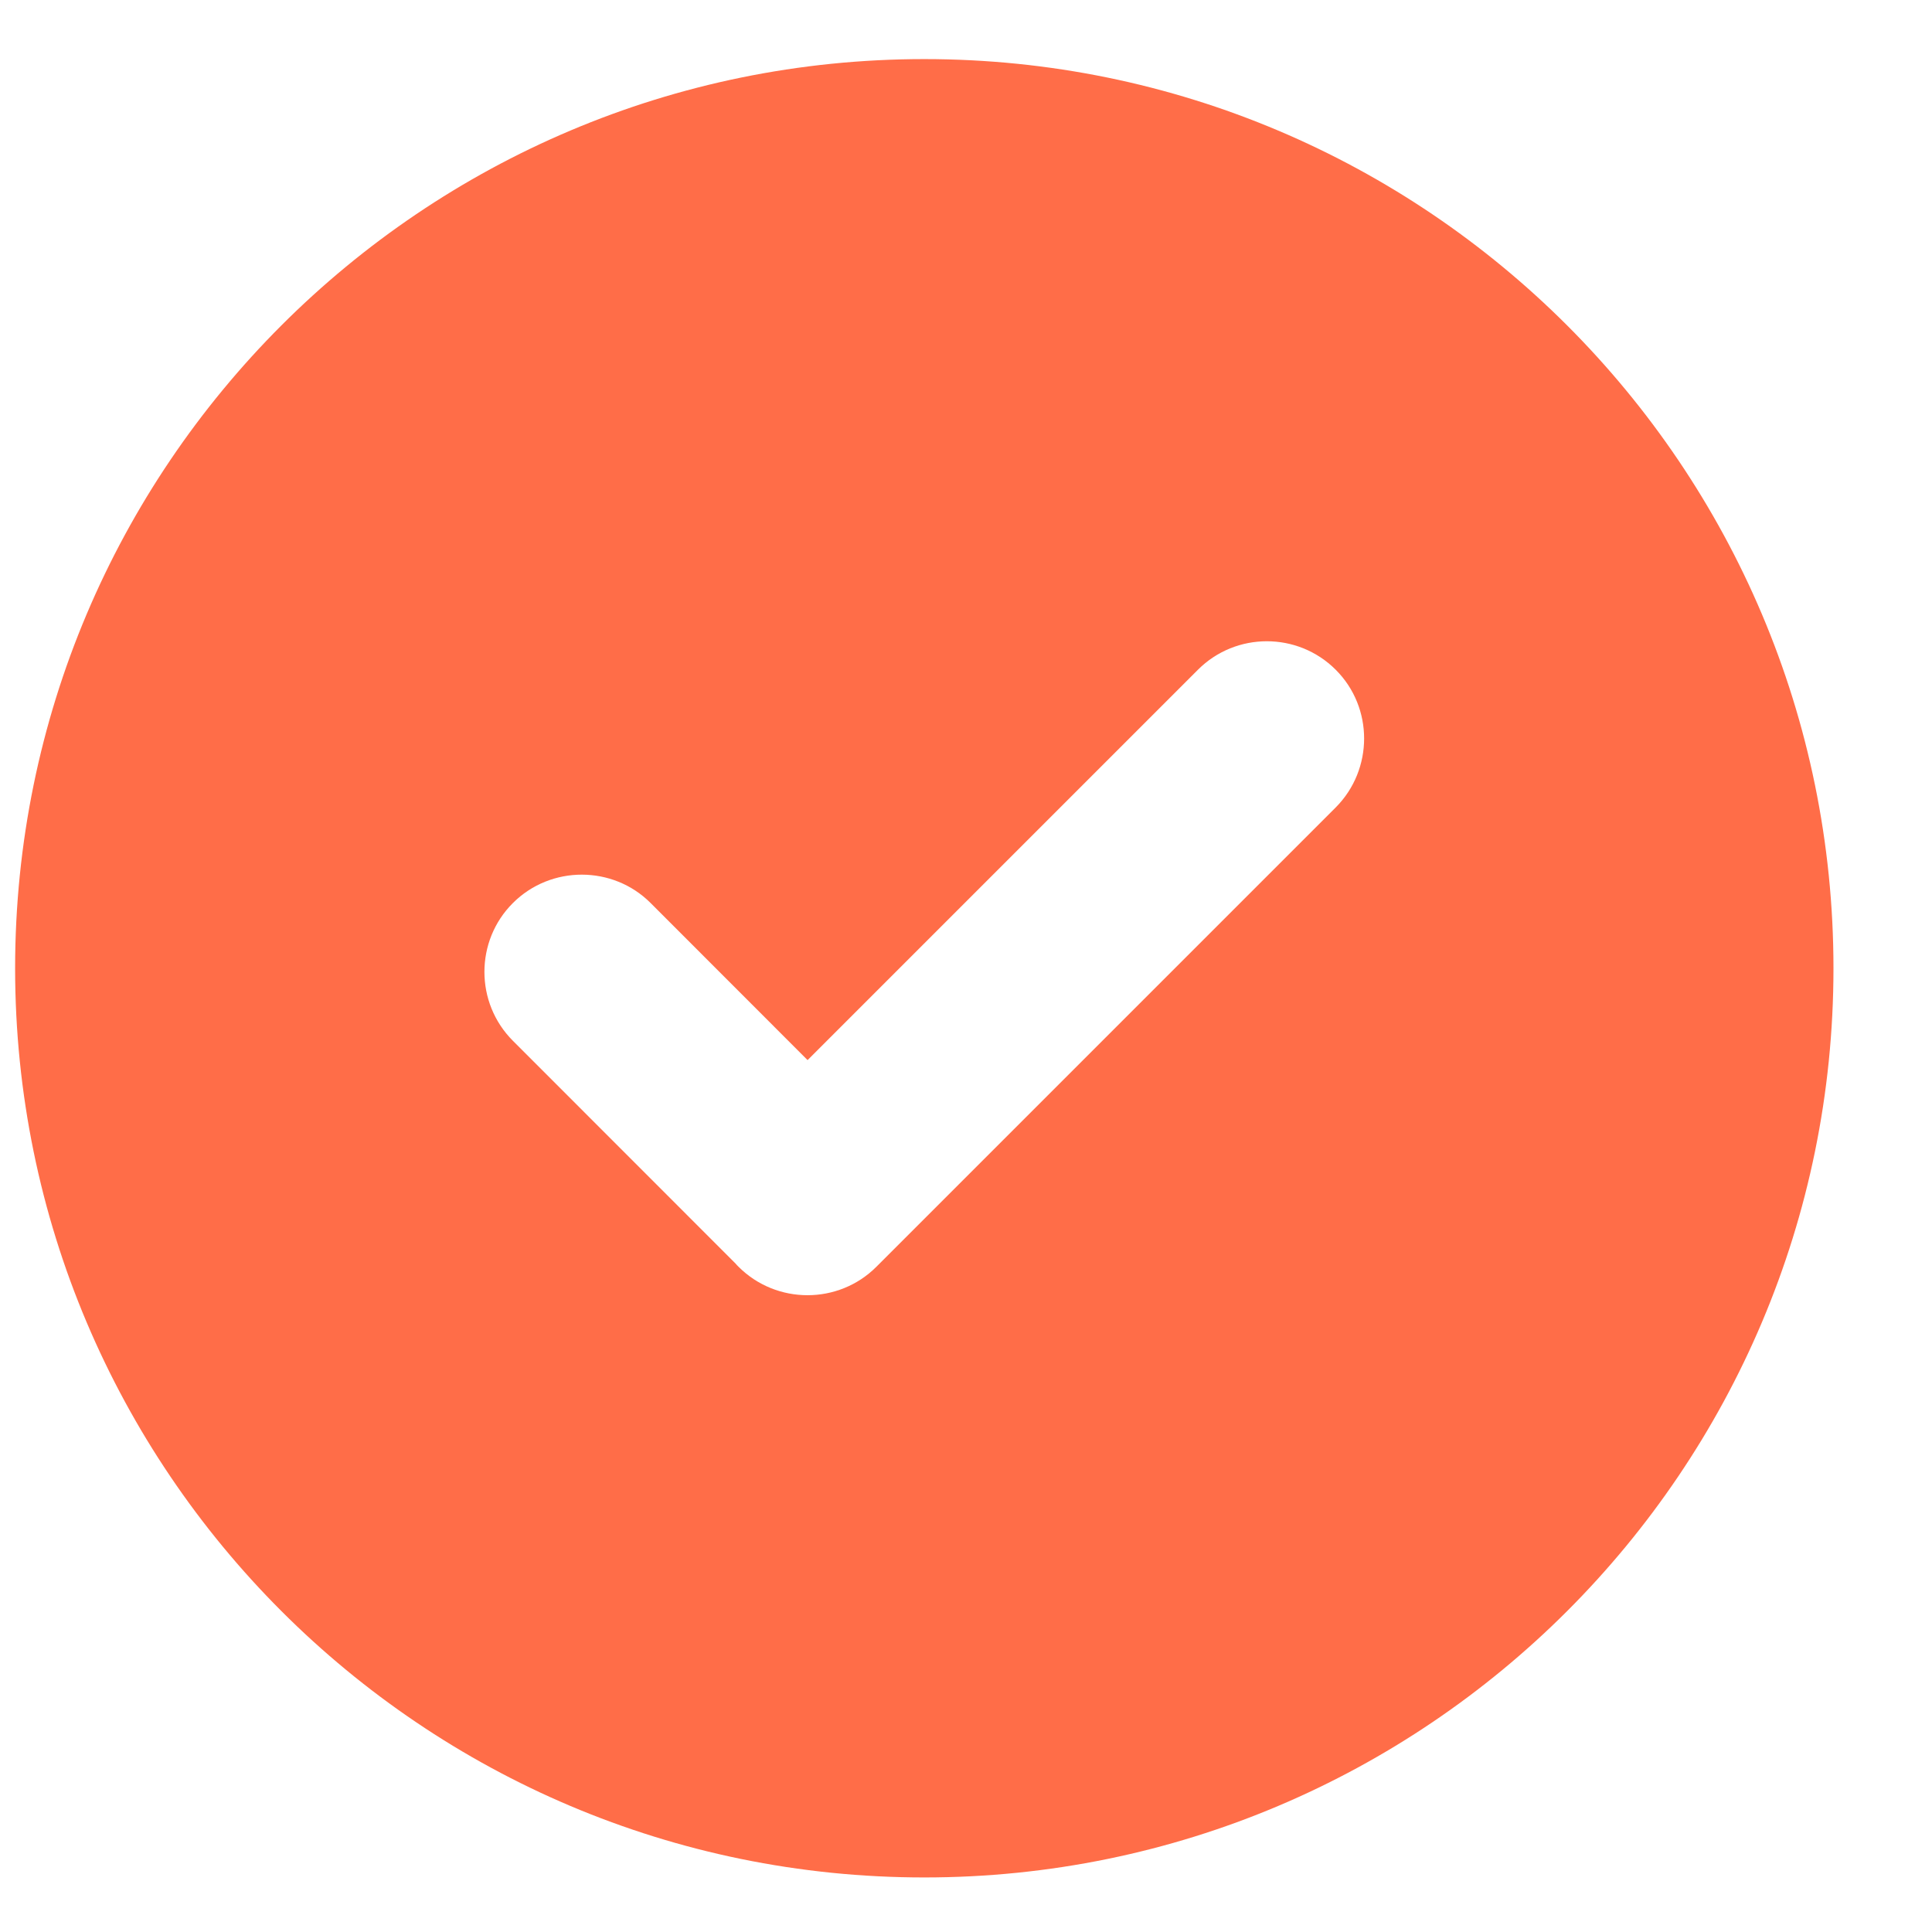 <svg width="17" height="17" viewBox="0 0 17 17" fill="none" xmlns="http://www.w3.org/2000/svg">
<path fill-rule="evenodd" clip-rule="evenodd" d="M8.133 0.52C12.55 0.52 16.133 4.102 16.133 8.52C16.133 12.937 12.55 16.52 8.133 16.52C3.715 16.52 0.133 12.937 0.133 8.52C0.133 4.102 3.715 0.52 8.133 0.52ZM6.472 11.118L4.513 9.158C4.179 8.824 4.179 8.279 4.513 7.946C4.847 7.612 5.394 7.614 5.725 7.946L7.106 9.328L10.541 5.893C10.875 5.559 11.419 5.559 11.753 5.893C12.087 6.226 12.086 6.771 11.753 7.105L7.711 11.147C7.378 11.48 6.833 11.48 6.499 11.147C6.489 11.137 6.48 11.128 6.472 11.118Z" fill="#FF6D48"/>
</svg>
